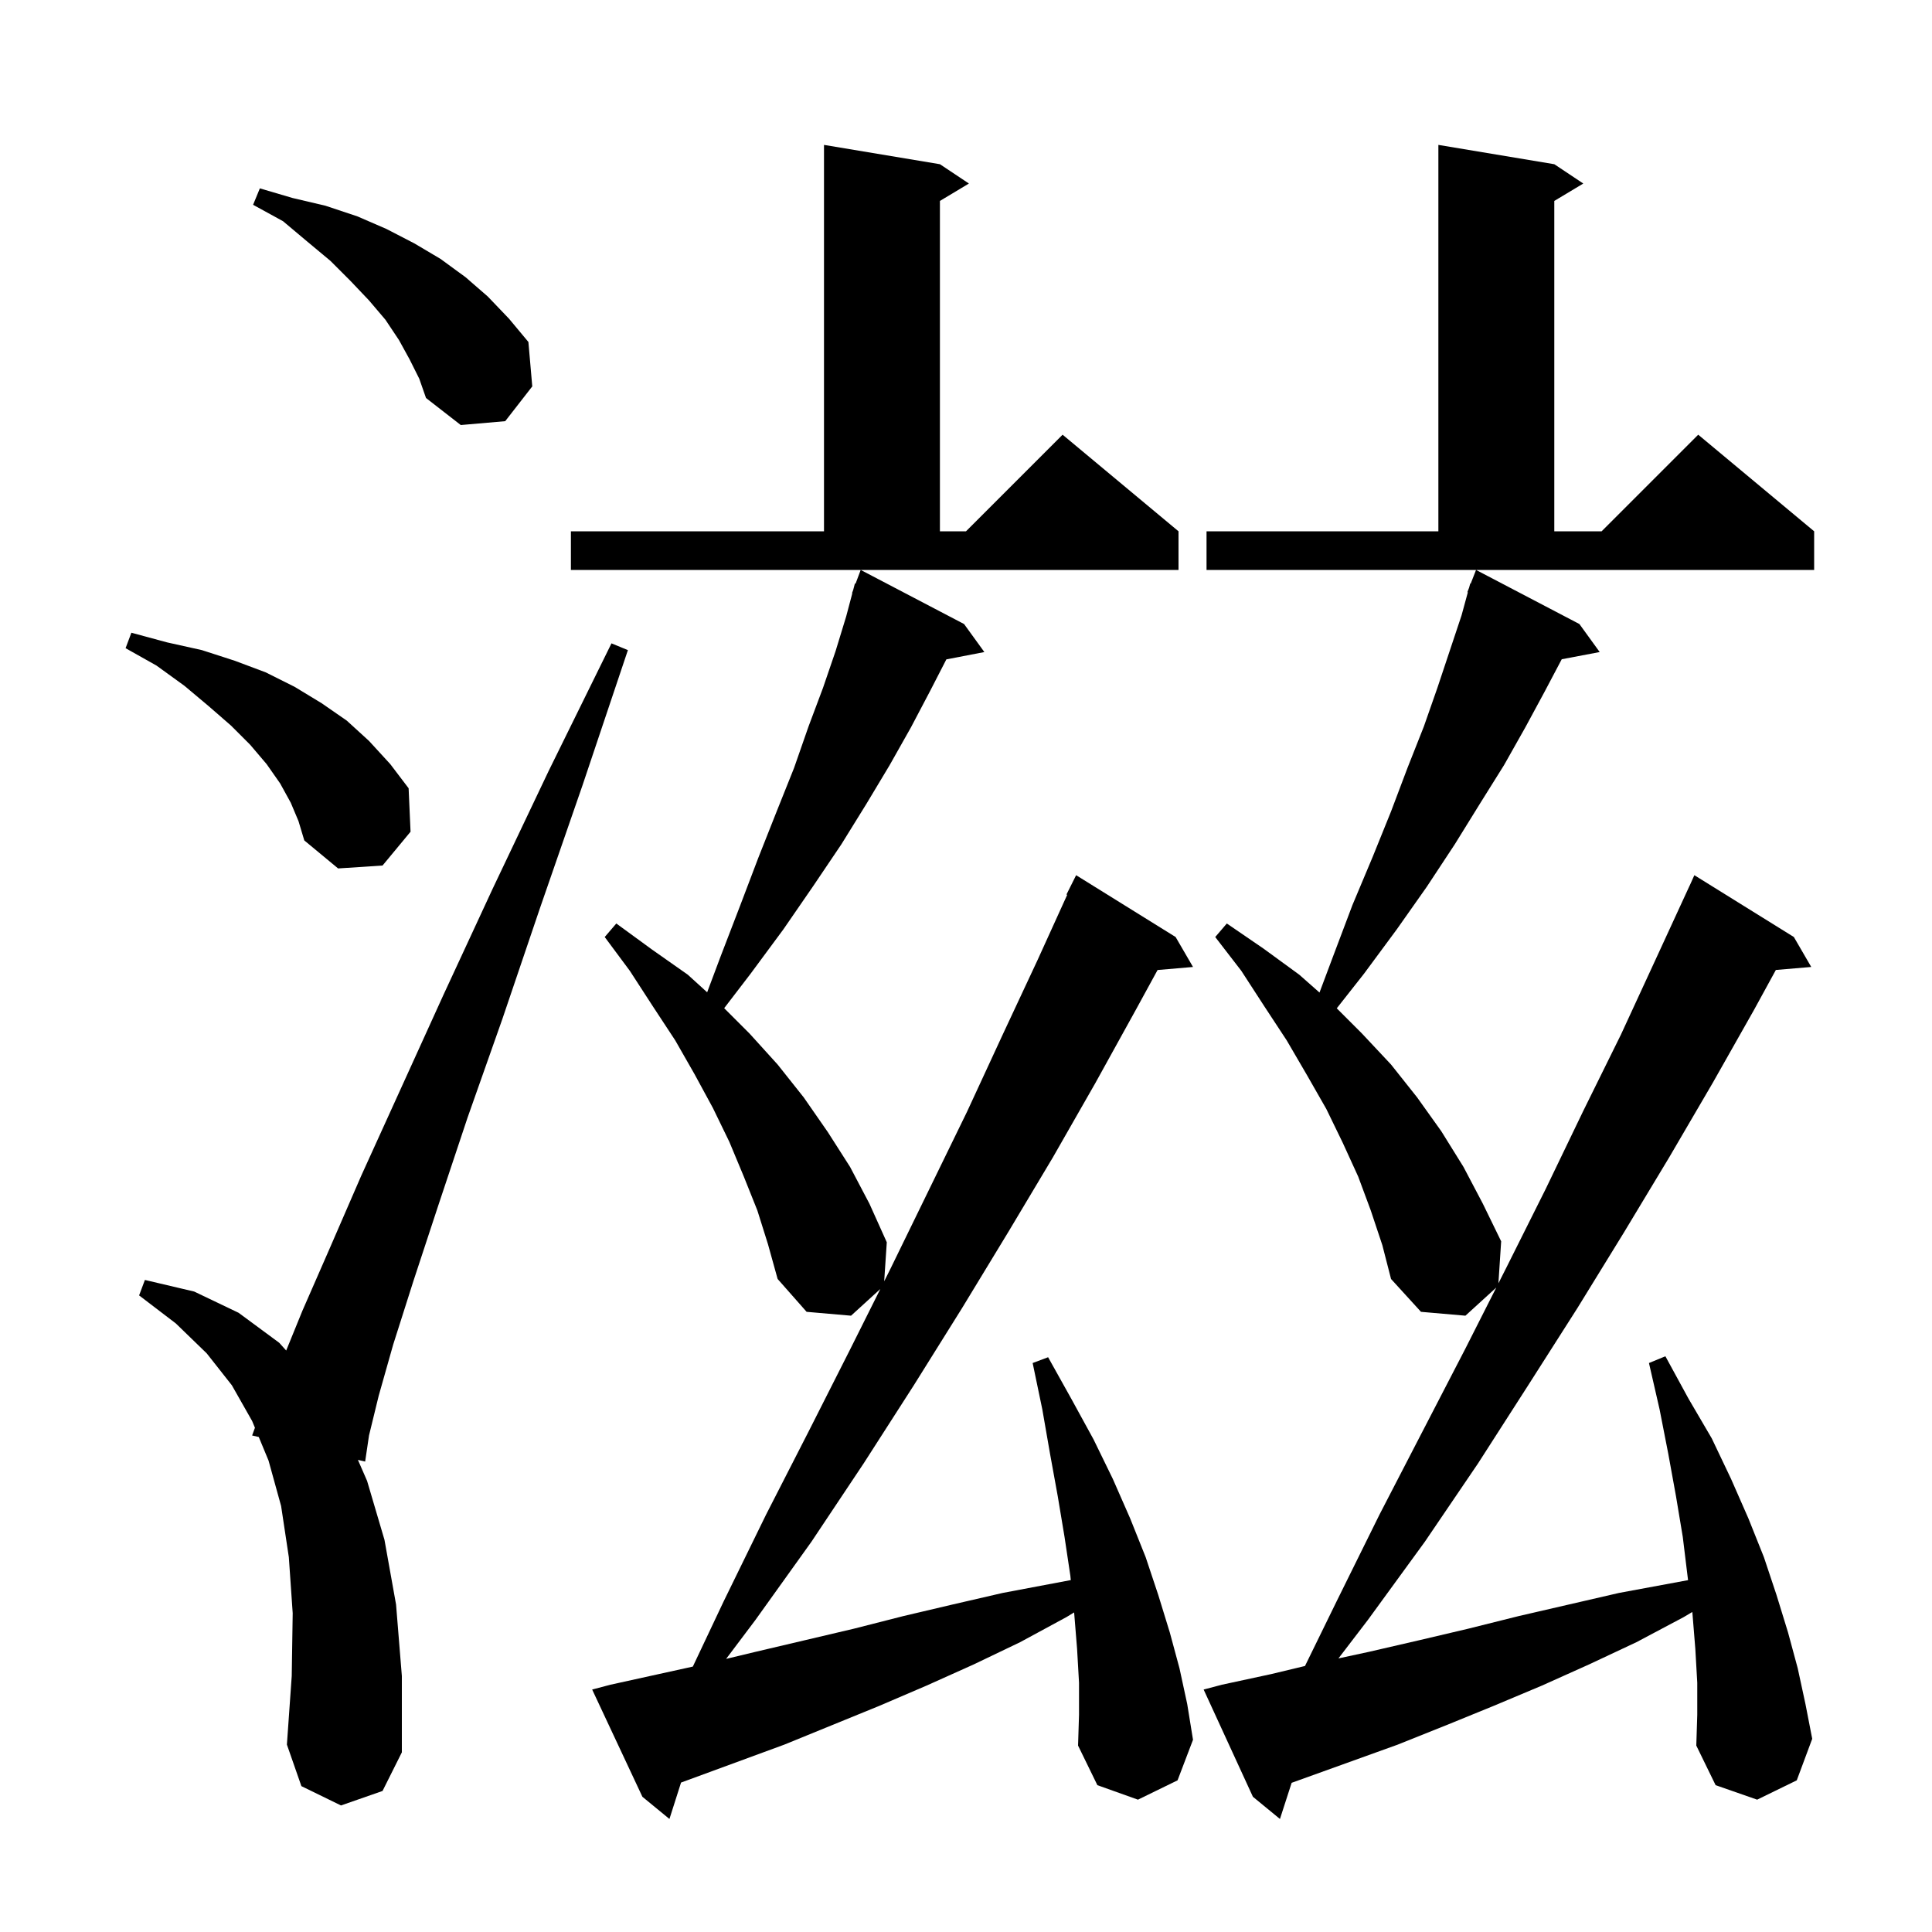 <svg xmlns="http://www.w3.org/2000/svg" xmlns:xlink="http://www.w3.org/1999/xlink" version="1.1" baseProfile="full" viewBox="0 0 200 200" width="200" height="200"><g fill="currentColor"><path d="M 175.7 174.2 L 175.5 170.7 L 175.2 167.0 L 175.183 166.874 L 174.3 167.4 L 169.4 170.0 L 164.5 172.3 L 159.6 174.5 L 154.6 176.6 L 149.7 178.6 L 144.7 180.6 L 133.711 184.556 L 132.5 188.3 L 129.7 186.0 L 124.6 174.9 L 126.5 174.4 L 131.6 173.3 L 135.093 172.462 L 138.4 165.7 L 142.8 156.8 L 147.3 148.1 L 151.7 139.6 L 154.894 133.288 L 151.7 136.2 L 147.1 135.8 L 144.0 132.4 L 143.1 128.9 L 141.9 125.3 L 140.6 121.8 L 139.0 118.3 L 137.3 114.8 L 135.3 111.3 L 133.2 107.7 L 130.9 104.2 L 128.5 100.5 L 125.8 97.0 L 127.0 95.6 L 130.8 98.2 L 134.5 100.9 L 136.594 102.748 L 138.0 99.0 L 140.0 93.7 L 142.1 88.7 L 144.0 84.0 L 145.7 79.5 L 147.4 75.2 L 148.8 71.2 L 151.3 63.7 L 151.951 61.314 L 151.9 61.3 L 152.08 60.84 L 152.2 60.4 L 152.246 60.417 L 152.8 59.0 L 163.5 64.6 L 165.6 67.5 L 161.671 68.245 L 159.9 71.6 L 157.9 75.3 L 155.7 79.2 L 153.2 83.2 L 150.6 87.4 L 147.7 91.8 L 144.6 96.2 L 141.2 100.8 L 138.381 104.381 L 141.0 107.0 L 144.0 110.2 L 146.7 113.6 L 149.2 117.1 L 151.5 120.8 L 153.5 124.6 L 155.4 128.5 L 155.116 132.849 L 155.9 131.3 L 160.0 123.1 L 163.9 115.0 L 167.8 107.1 L 171.4 99.3 L 174.9 91.7 L 174.904 91.702 L 175.4 90.6 L 185.7 97.0 L 187.5 100.1 L 183.836 100.411 L 181.6 104.5 L 177.3 112.1 L 172.8 119.8 L 168.1 127.6 L 163.3 135.4 L 158.2 143.4 L 153.0 151.5 L 147.5 159.6 L 141.6 167.7 L 138.555 171.678 L 141.7 171.0 L 146.9 169.8 L 152.0 168.6 L 157.2 167.3 L 167.6 164.9 L 174.749 163.576 L 174.7 163.2 L 174.2 159.1 L 173.5 154.9 L 172.7 150.5 L 171.8 145.9 L 170.7 141.1 L 172.4 140.4 L 174.8 144.8 L 177.2 148.9 L 179.2 153.1 L 181.0 157.2 L 182.6 161.2 L 183.9 165.1 L 185.1 169.0 L 186.1 172.7 L 186.9 176.4 L 187.6 180.0 L 186.0 184.3 L 181.9 186.3 L 177.6 184.8 L 175.6 180.7 L 175.7 177.5 Z M 111.7 174.2 L 111.5 170.7 L 111.2 167.0 L 111.192 166.918 L 110.4 167.4 L 105.6 170.0 L 100.8 172.3 L 95.9 174.5 L 91.0 176.6 L 81.2 180.6 L 70.502 184.53 L 69.3 188.3 L 66.5 186.0 L 61.3 174.9 L 63.2 174.4 L 71.722 172.525 L 74.9 165.8 L 79.3 156.8 L 83.7 148.2 L 88.0 139.7 L 91.132 133.435 L 88.1 136.2 L 83.5 135.8 L 80.5 132.4 L 79.5 128.8 L 78.4 125.3 L 77.0 121.8 L 75.5 118.2 L 73.8 114.7 L 71.9 111.2 L 69.9 107.7 L 67.6 104.2 L 65.2 100.5 L 62.6 97.0 L 63.8 95.6 L 67.5 98.3 L 71.2 100.9 L 73.204 102.722 L 74.6 99.0 L 76.6 93.8 L 78.5 88.8 L 80.4 84.0 L 82.2 79.5 L 83.7 75.2 L 85.2 71.2 L 86.5 67.4 L 87.6 63.8 L 88.233 61.409 L 88.2 61.4 L 88.32 61.08 L 88.5 60.4 L 88.566 60.424 L 89.1 59.0 L 99.8 64.6 L 101.9 67.5 L 97.967 68.259 L 96.3 71.5 L 94.3 75.3 L 92.1 79.2 L 89.7 83.2 L 87.1 87.4 L 84.2 91.7 L 81.1 96.2 L 77.7 100.8 L 74.967 104.367 L 77.6 107.0 L 80.5 110.2 L 83.2 113.6 L 85.7 117.2 L 88.0 120.8 L 90.0 124.6 L 91.8 128.6 L 91.531 132.638 L 92.2 131.3 L 96.2 123.1 L 100.1 115.1 L 103.8 107.1 L 107.4 99.4 L 110.477 92.63 L 110.4 92.6 L 111.4 90.6 L 121.7 97.0 L 123.5 100.1 L 119.832 100.416 L 117.6 104.5 L 113.4 112.1 L 109.0 119.8 L 104.4 127.5 L 99.6 135.4 L 94.6 143.4 L 89.4 151.5 L 84.0 159.6 L 78.2 167.7 L 75.167 171.728 L 78.2 171.0 L 88.4 168.6 L 93.5 167.3 L 98.6 166.1 L 103.8 164.9 L 110.848 163.57 L 110.8 163.1 L 110.2 159.1 L 109.5 154.9 L 108.7 150.5 L 107.9 145.9 L 106.9 141.1 L 108.5 140.5 L 110.9 144.8 L 113.2 149.0 L 115.2 153.1 L 117.0 157.2 L 118.6 161.2 L 119.9 165.1 L 121.1 169.0 L 122.1 172.7 L 122.9 176.4 L 123.5 180.1 L 121.9 184.3 L 117.8 186.3 L 113.6 184.8 L 111.6 180.7 L 111.7 177.5 Z M 35.3 186.9 L 31.2 184.9 L 29.7 180.6 L 30.2 173.5 L 30.3 167.0 L 29.9 161.2 L 29.1 155.9 L 27.8 151.2 L 26.788 148.759 L 26.1 148.6 L 26.391 147.801 L 26.1 147.1 L 24.0 143.4 L 21.4 140.1 L 18.2 137.0 L 14.4 134.1 L 15.0 132.5 L 20.1 133.7 L 24.7 135.9 L 28.9 139.0 L 29.627 139.806 L 31.3 135.7 L 34.1 129.3 L 37.4 121.7 L 45.9 103.0 L 51.0 92.0 L 56.8 79.8 L 63.3 66.6 L 65.0 67.3 L 60.3 81.3 L 55.9 94.0 L 52.0 105.5 L 48.4 115.7 L 45.4 124.7 L 42.8 132.6 L 40.7 139.2 L 39.2 144.5 L 38.2 148.6 L 37.8 151.3 L 37.052 151.127 L 38.0 153.3 L 39.8 159.4 L 41.0 166.1 L 41.6 173.5 L 41.6 181.4 L 39.6 185.4 Z M 30.1 83.1 L 29.0 81.1 L 27.6 79.1 L 25.9 77.1 L 23.9 75.1 L 21.6 73.1 L 19.1 71.0 L 16.2 68.9 L 13.0 67.1 L 13.6 65.5 L 17.3 66.5 L 20.9 67.3 L 24.3 68.4 L 27.5 69.6 L 30.5 71.1 L 33.3 72.8 L 35.9 74.6 L 38.2 76.7 L 40.4 79.1 L 42.3 81.6 L 42.5 86.1 L 39.6 89.6 L 35.0 89.9 L 31.5 87.0 L 30.9 85.0 Z M 97.3 17.0 L 100.3 19.0 L 97.3 20.8 L 97.3 55.0 L 100.0 55.0 L 110.0 45.0 L 122.0 55.0 L 122.0 59.0 L 59.1 59.0 L 59.1 55.0 L 85.3 55.0 L 85.3 15.0 Z M 160.9 17.0 L 163.9 19.0 L 160.9 20.8 L 160.9 55.0 L 165.8 55.0 L 175.8 45.0 L 187.8 55.0 L 187.8 59.0 L 124.9 59.0 L 124.9 55.0 L 148.9 55.0 L 148.9 15.0 Z M 42.4 37.2 L 41.3 35.2 L 39.9 33.1 L 38.2 31.1 L 36.3 29.1 L 34.2 27.0 L 31.8 25.0 L 29.3 22.9 L 26.2 21.2 L 26.9 19.5 L 30.3 20.5 L 33.7 21.3 L 37.0 22.4 L 40.0 23.7 L 42.9 25.2 L 45.6 26.8 L 48.2 28.7 L 50.5 30.7 L 52.7 33.0 L 54.7 35.4 L 55.1 40.0 L 52.3 43.6 L 47.7 44.0 L 44.1 41.2 L 43.4 39.2 Z "/></g></svg>